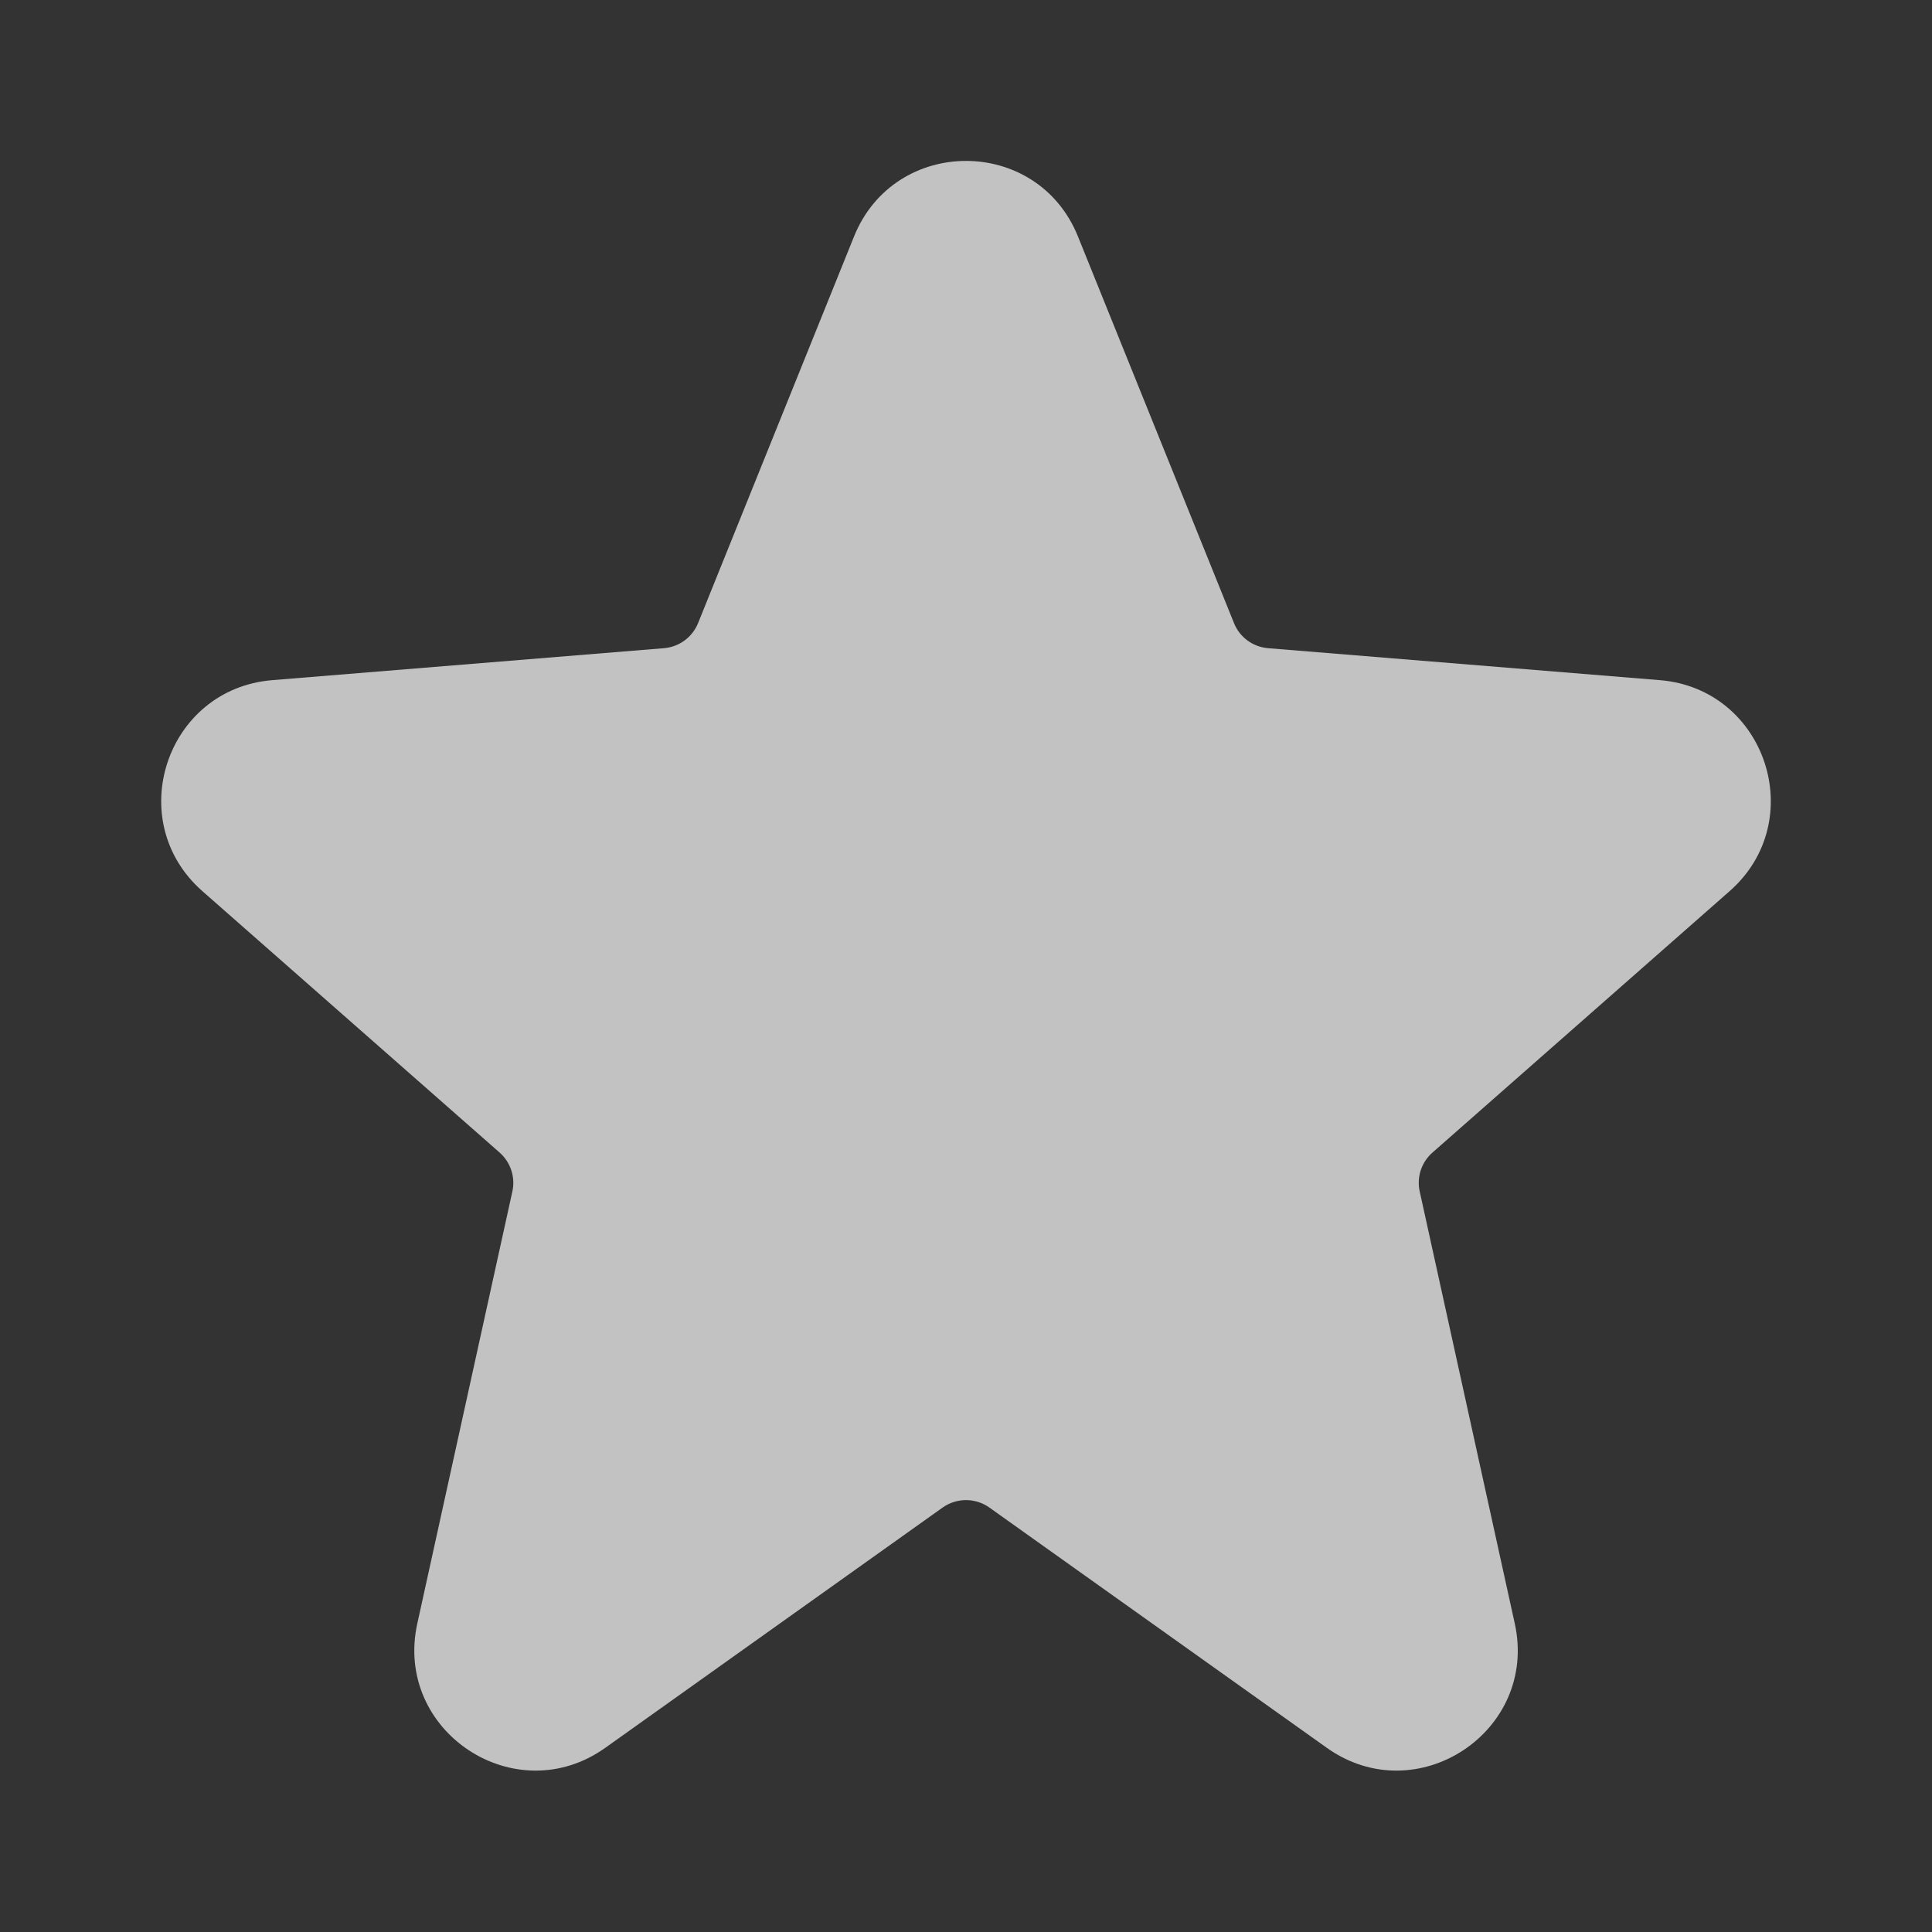 <svg width="24" height="24" viewBox="0 0 24 24" fill="none" xmlns="http://www.w3.org/2000/svg">
<rect x="0" y="0" width="24" height="24" fill="#333333" stroke="none"/>
<g id="Star" opacity="0.7">
<path id="Shape" d="M10.609 2.938C11.114 1.686 12.886 1.686 13.391 2.938L15.329 7.74C15.399 7.916 15.563 8.036 15.752 8.052L20.618 8.449C21.937 8.556 22.48 10.196 21.486 11.07L17.794 14.318C17.657 14.438 17.597 14.623 17.636 14.8L18.817 20.168C19.112 21.508 17.6 22.508 16.482 21.712L12.29 18.727C12.117 18.604 11.884 18.604 11.71 18.727L7.519 21.712C6.401 22.508 4.889 21.508 5.184 20.168L6.365 14.8C6.404 14.623 6.343 14.438 6.207 14.318L2.514 11.07C1.52 10.196 2.063 8.556 3.383 8.449L8.249 8.052C8.437 8.036 8.601 7.916 8.672 7.74L10.609 2.938Z" fill="white"/>
</g>
</svg>
